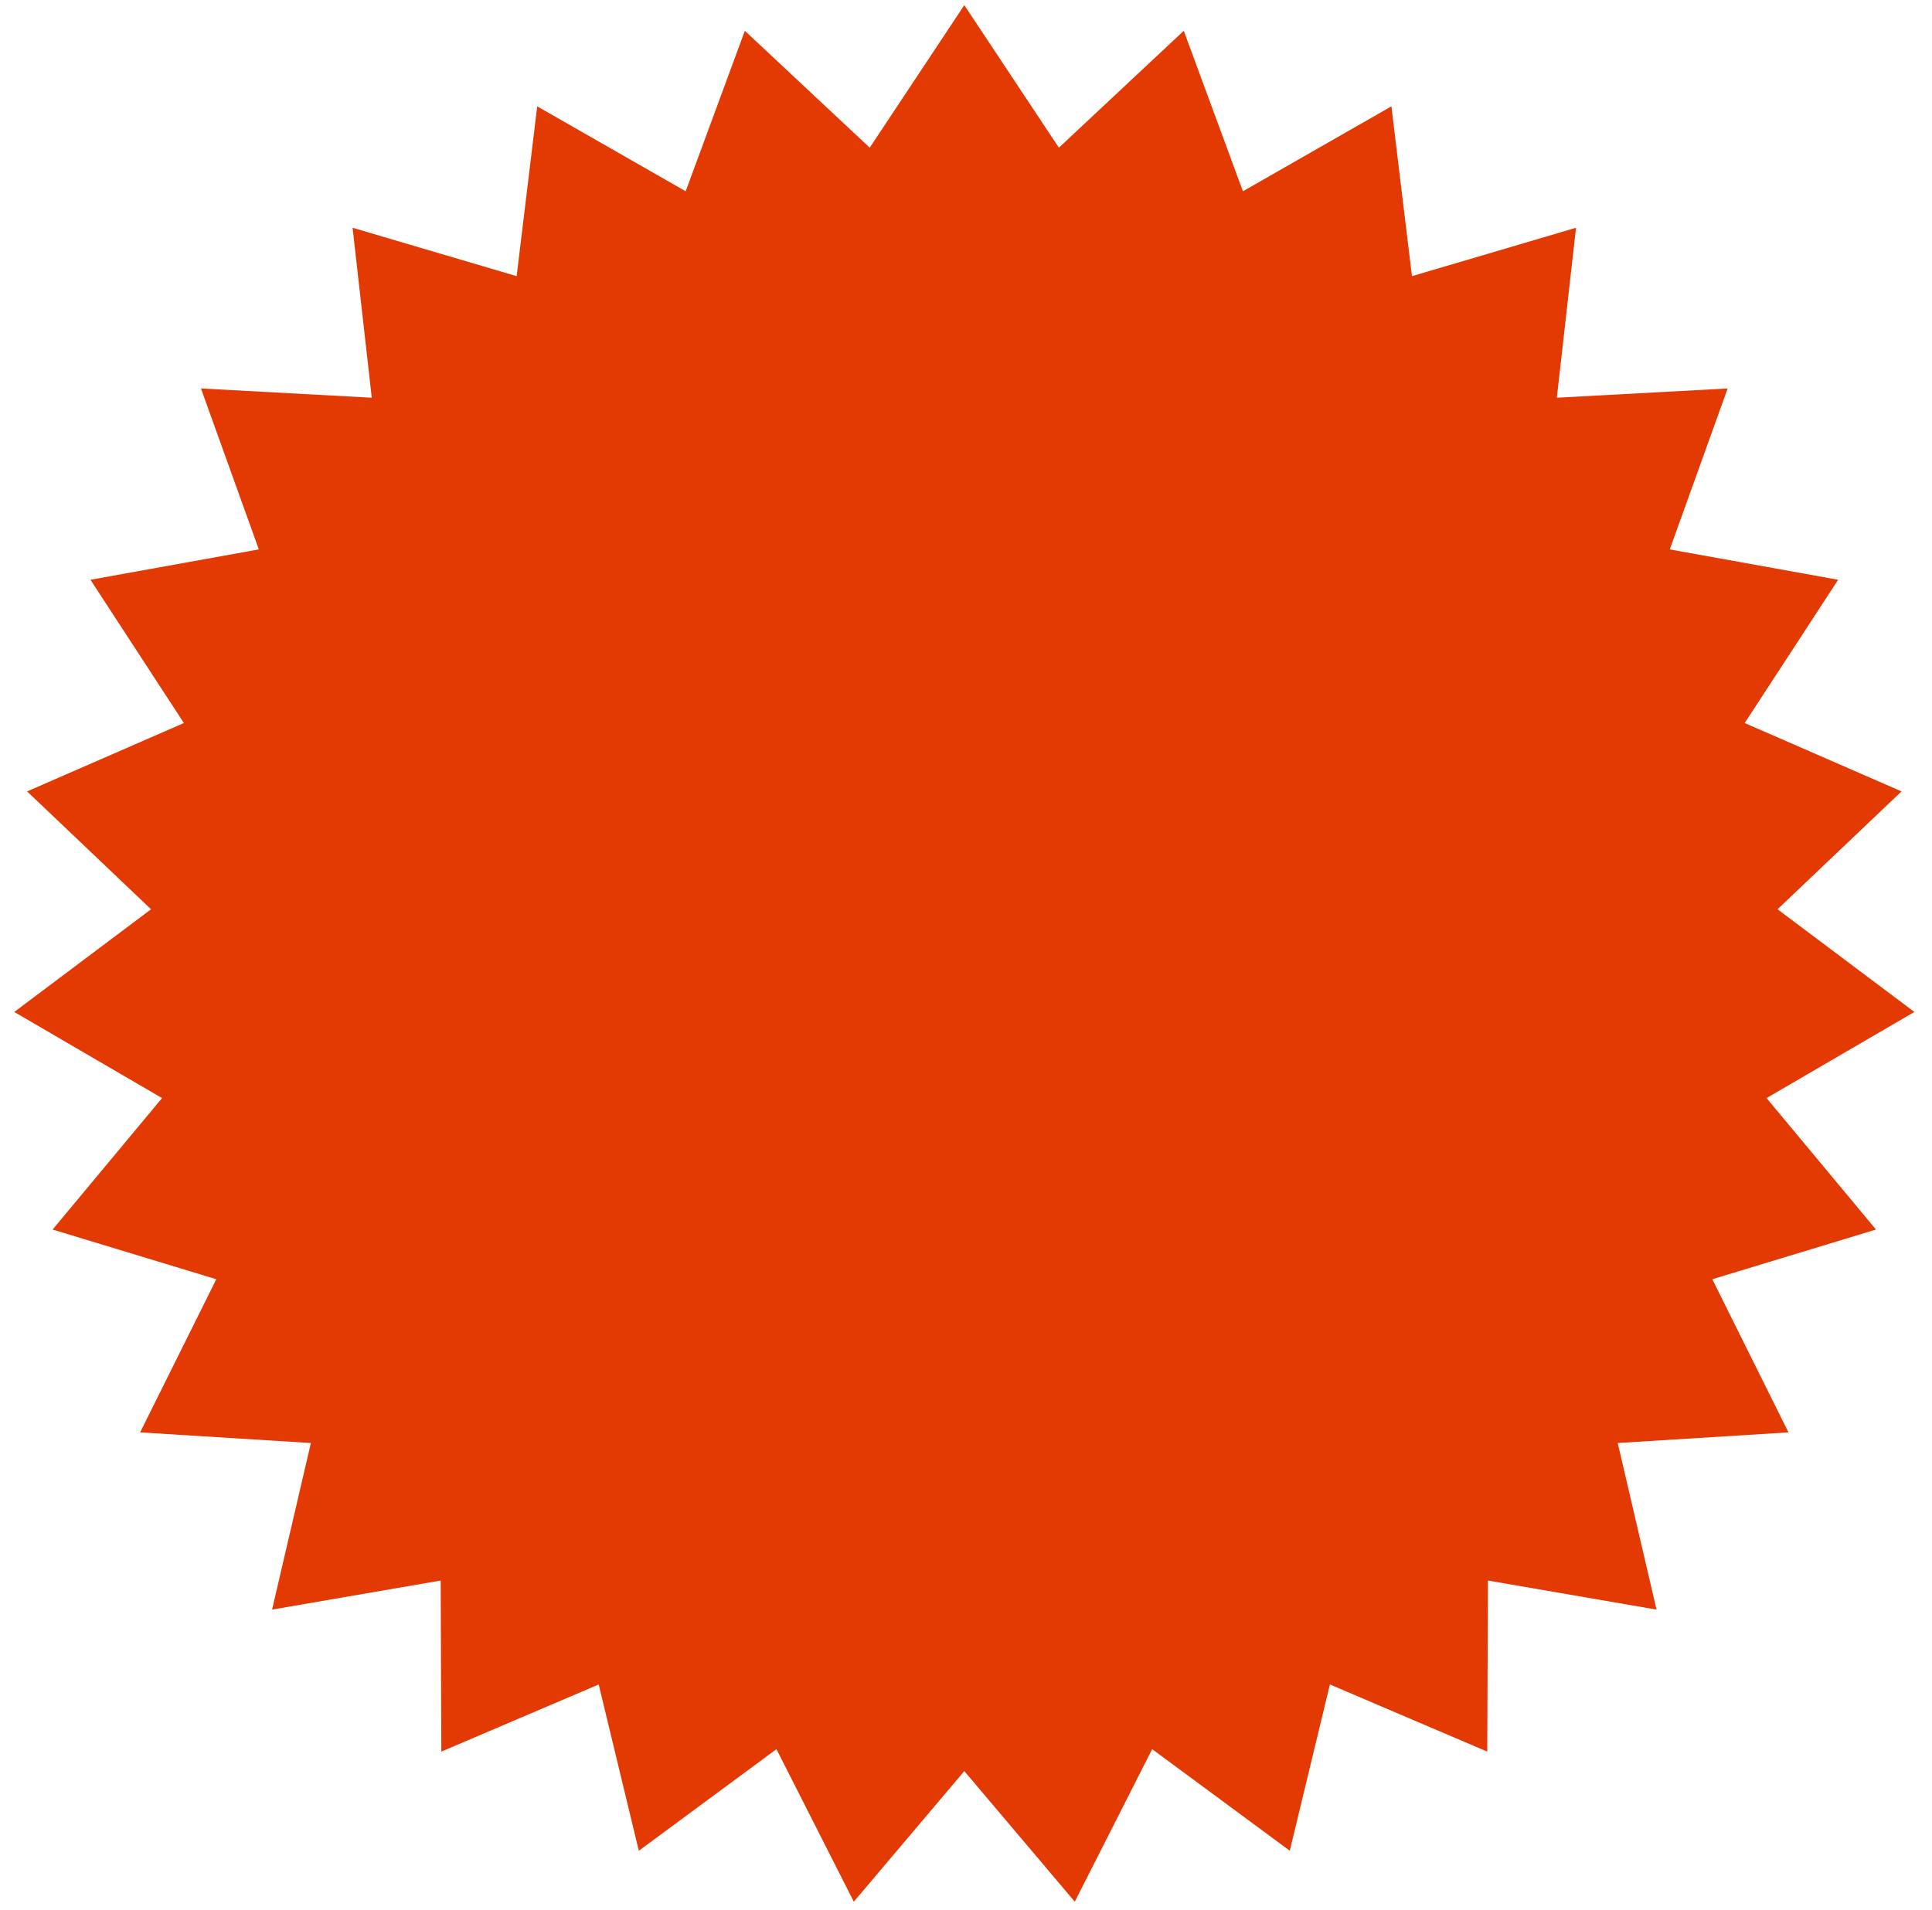 <?xml version="1.0" encoding="UTF-8"?> <svg xmlns="http://www.w3.org/2000/svg" width="89" height="88" viewBox="0 0 89 88" fill="none"><path d="M44.422 0.237L48.779 6.804L54.532 1.419L57.257 8.813L64.097 4.9L65.043 12.724L72.602 10.494L71.718 18.325L79.587 17.898L76.921 25.314L84.676 26.713L80.372 33.314L87.596 36.464L81.885 41.895L88.188 46.626L81.379 50.594L86.42 56.651L78.88 58.941L82.388 65.997L74.523 66.487L76.31 74.162L68.544 72.824L68.512 80.705L61.264 77.612L59.416 85.273L53.076 80.593L49.511 87.621L44.422 81.604L39.332 87.621L35.768 80.593L29.428 85.273L27.58 77.612L20.331 80.705L20.3 72.824L12.534 74.162L14.321 66.487L6.455 65.997L9.964 58.941L2.424 56.651L7.465 50.594L0.656 46.626L6.958 41.895L1.248 36.464L8.471 33.314L4.167 26.713L11.923 25.314L9.257 17.898L17.126 18.325L16.242 10.494L23.8 12.724L24.747 4.9L31.587 8.813L34.312 1.419L40.065 6.804L44.422 0.237Z" fill="#E33903"></path></svg> 